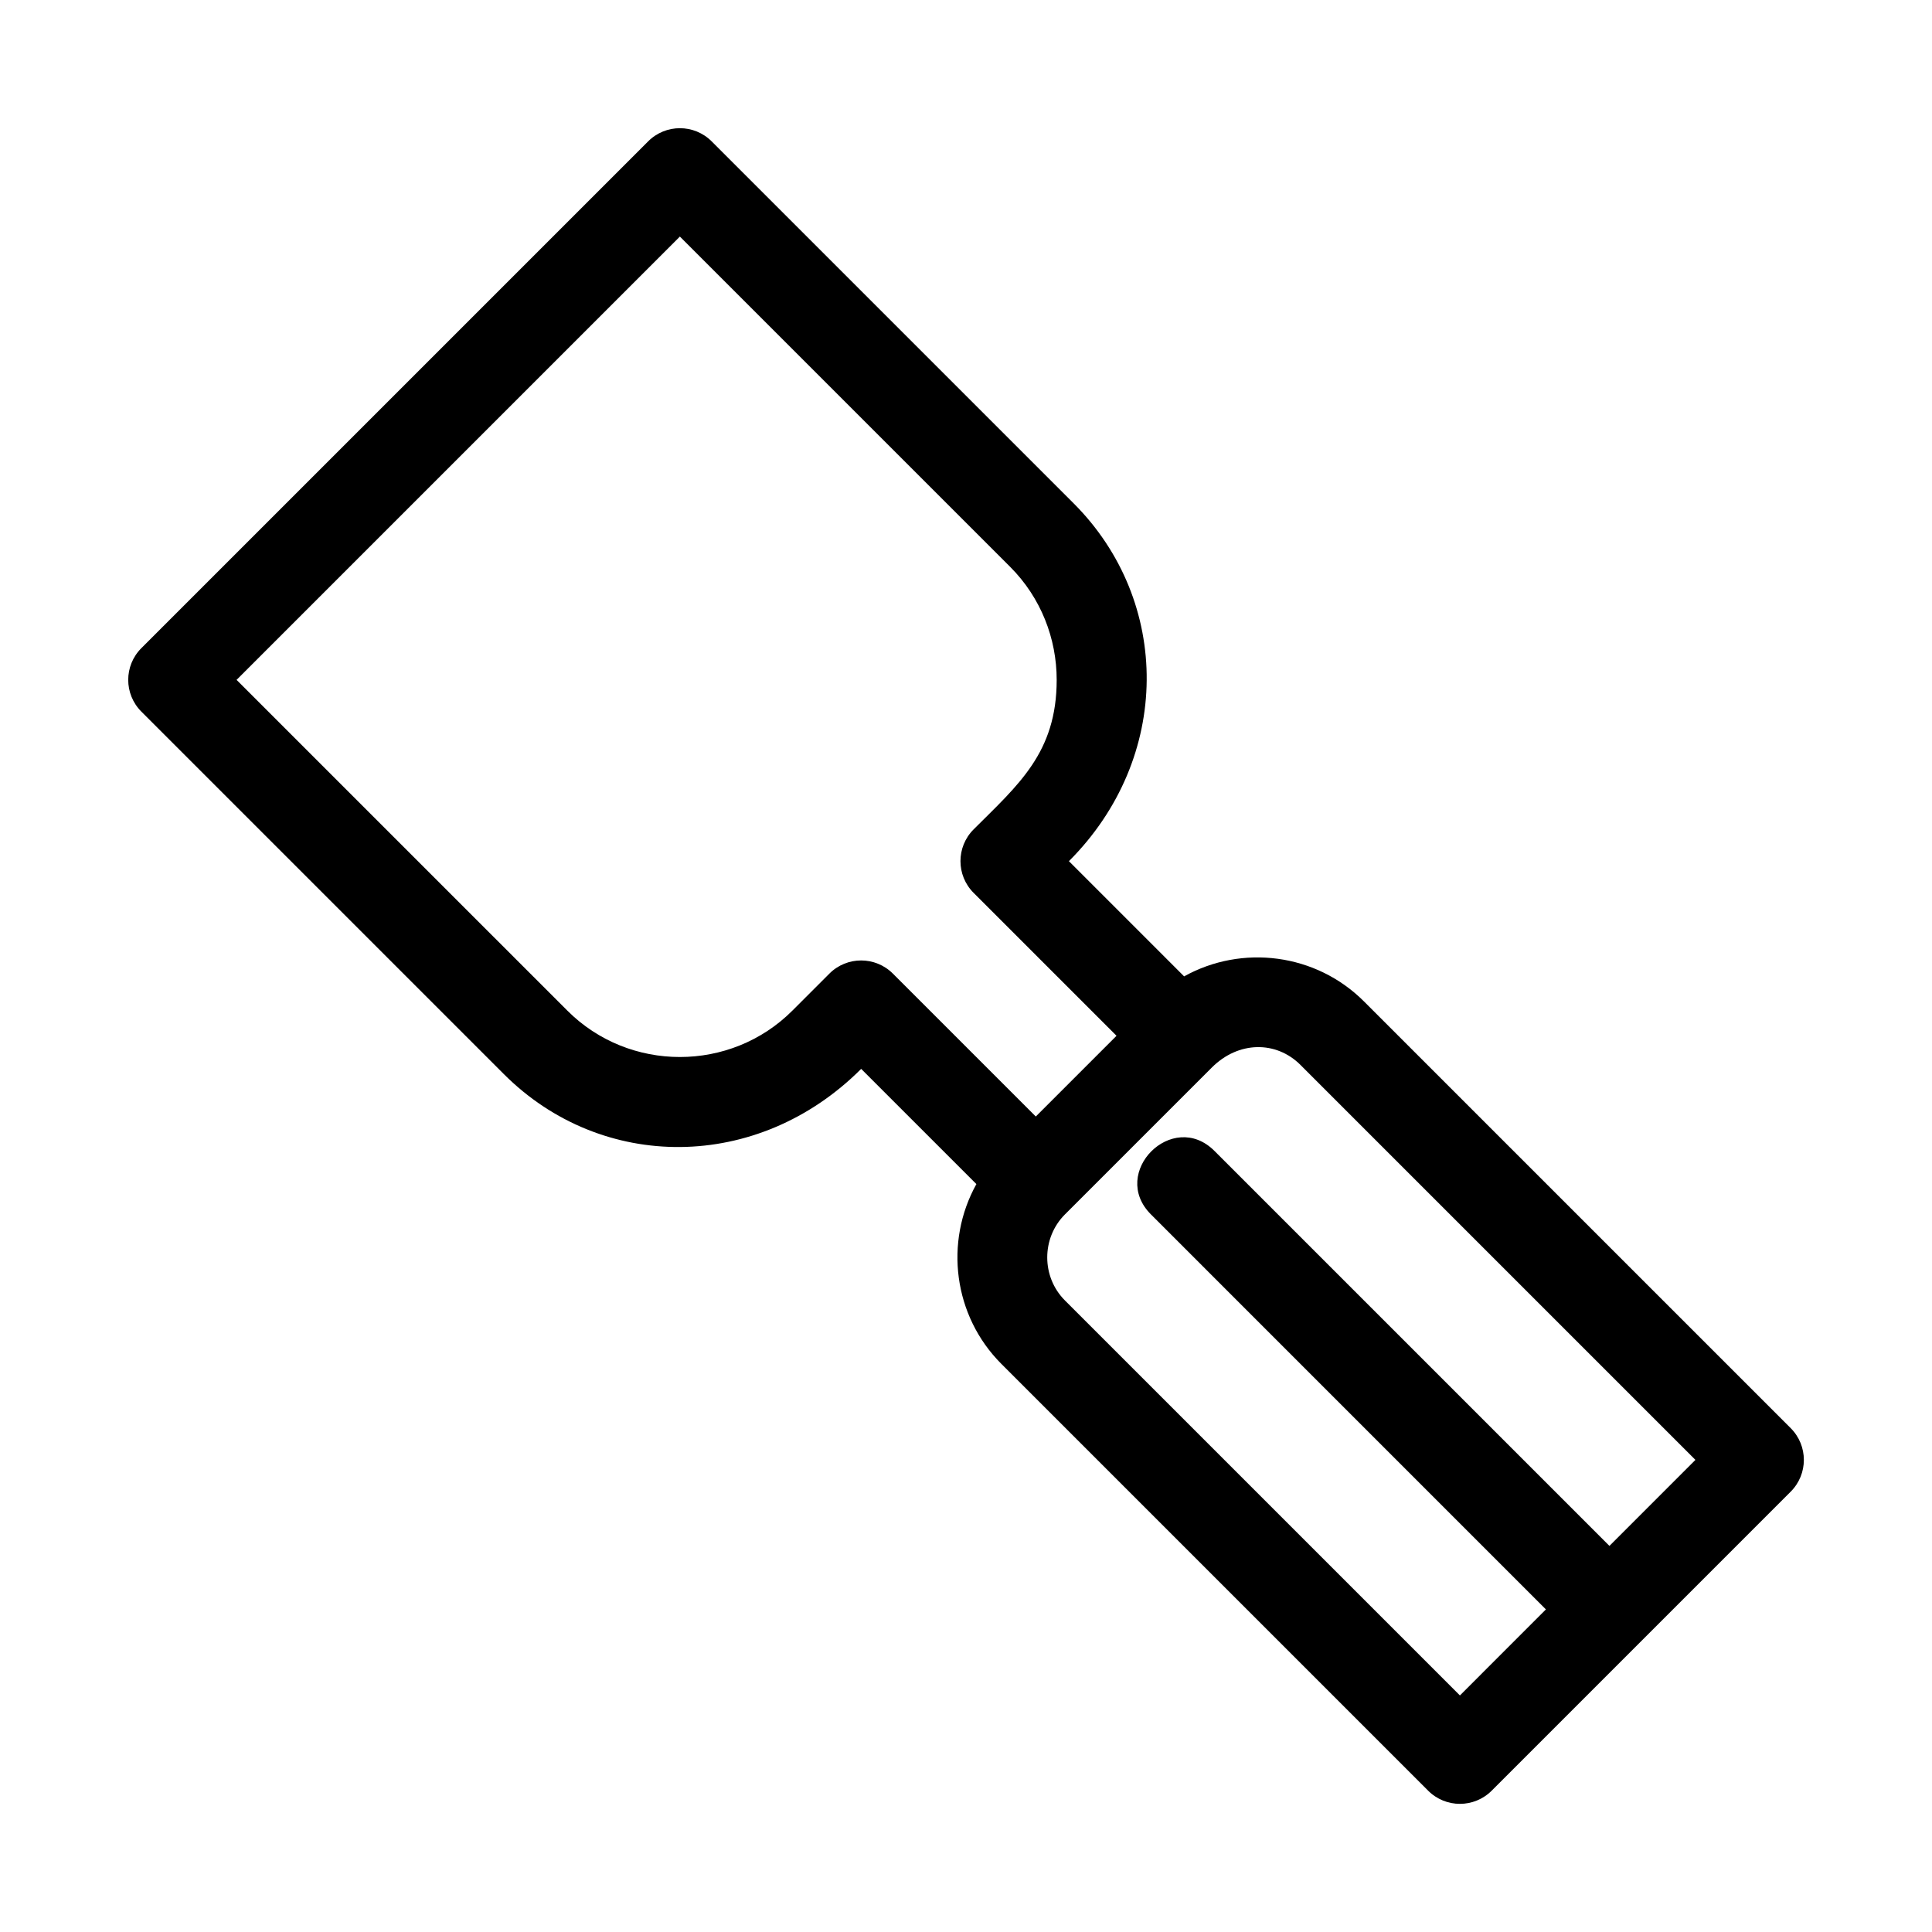 <?xml version="1.0" encoding="UTF-8"?>
<!-- The Best Svg Icon site in the world: iconSvg.co, Visit us! https://iconsvg.co -->
<svg fill="#000000" width="800px" height="800px" version="1.1" viewBox="144 144 512 512" xmlns="http://www.w3.org/2000/svg">
 <path d="m402.75 457.79-30.531-30.527c-27.426 27.426-68.754 27.324-94.672 1.406l-96.082-96.082c-4.648-4.648-4.648-12.18 0-16.828l134.3-134.3c4.648-4.648 12.18-4.648 16.828 0l95.93 95.93c25.969 25.969 26.082 67.496-1.25 94.828l30.527 30.531c15.352-8.539 34.93-6.106 47.664 6.637l113.09 113.09c4.648 4.648 4.648 12.18 0 16.828l-79.25 79.25c-4.648 4.648-12.18 4.648-16.828 0l-113.09-113.09c-12.738-12.738-15.176-32.305-6.637-47.664zm46.258 8.039c-11.078-11.074 5.754-27.906 16.828-16.828l104.68 104.68 22.789-22.797-104.67-104.67c-6.434-6.434-16.43-6.367-23.492 0.695l-38.922 38.922c-6.254 6.254-6.254 16.547-0.008 22.797l104.68 104.68 22.789-22.797-104.67-104.68zm-9.117-47.336-37.871-37.871c-4.648-4.648-4.648-12.18 0-16.828 11.848-11.848 22.012-20.293 22.012-39.625 0-10.871-4.117-21.73-12.34-29.961l-87.516-87.516-117.48 117.48 87.668 87.664c16.375 16.375 43.238 16.375 59.613 0l9.82-9.82c4.648-4.648 12.18-4.648 16.828 0l37.871 37.871z"/>
</svg>